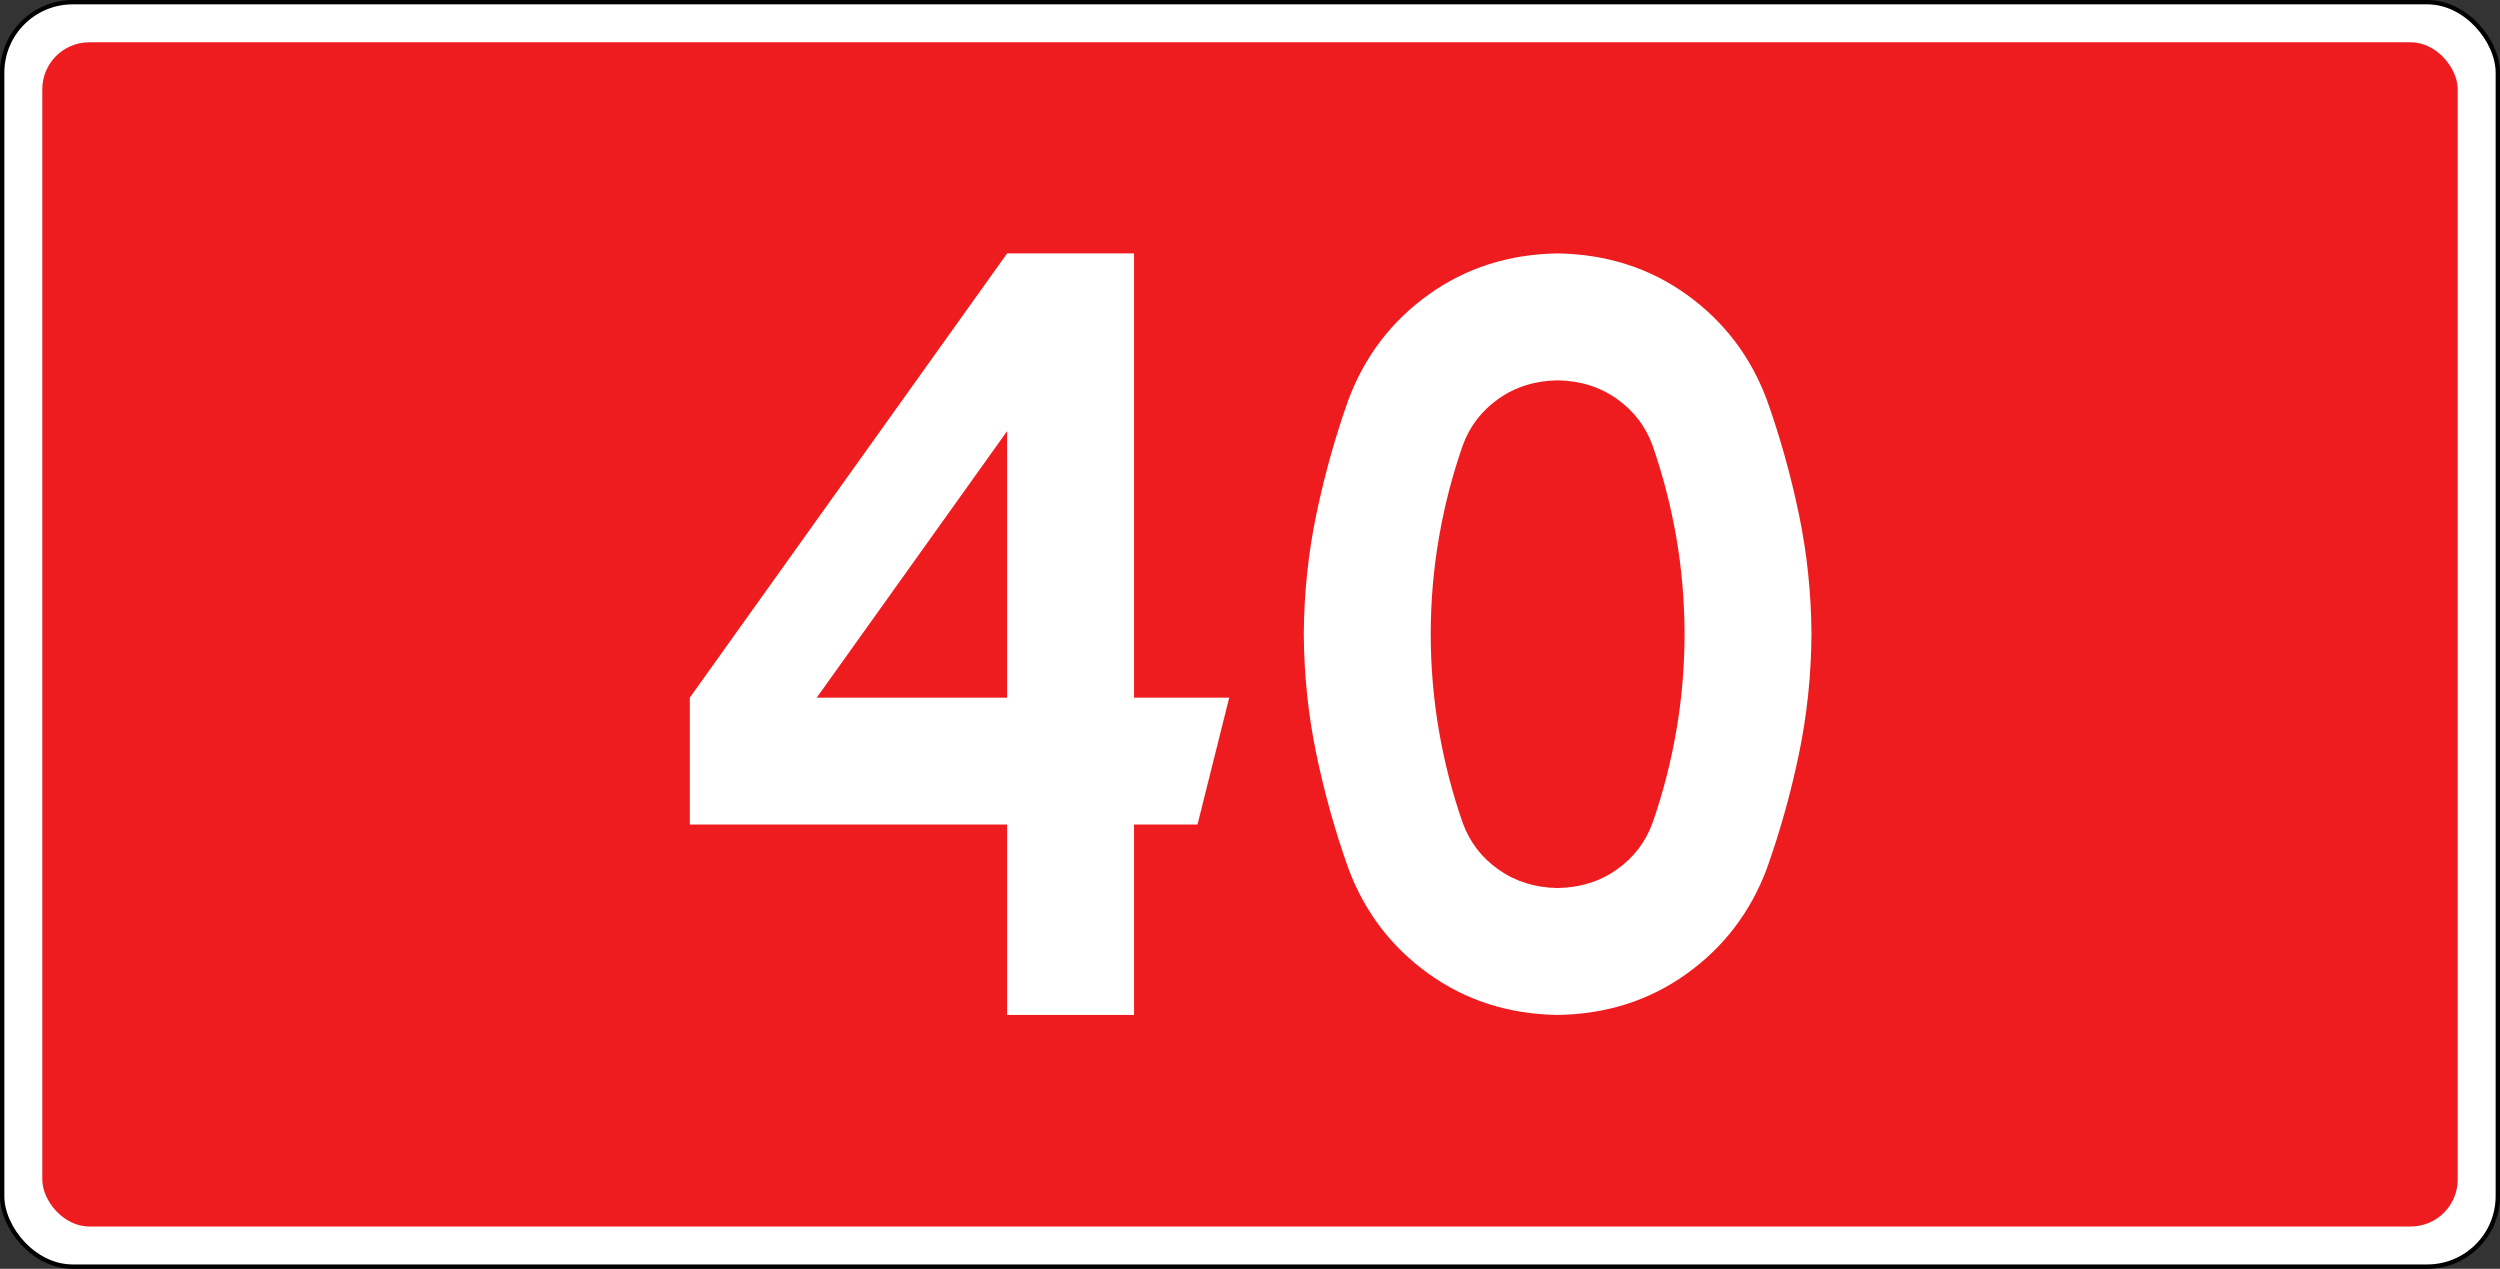 <?xml version="1.0" encoding="UTF-8" standalone="no"?>
<!-- Created with Inkscape (http://www.inkscape.org/) -->

<svg
   xmlns:svg="http://www.w3.org/2000/svg"
   xmlns="http://www.w3.org/2000/svg"
   version="1.1"
   width="942.52"
   height="478.346"
   id="svg2">
  <rect width="100%" height="100%" fill="#333333" stroke="none"/>
  <title
     id="title2965">DK40</title>
  <defs
     id="defs4" />
  <g
     transform="translate(1605.545,363.954)"
     id="layer1">
    <rect
       width="940.877"
       height="476.703"
       rx="26.575"
       ry="26.575"
       x="-1604.724"
       y="-363.132"
       id="rect6969-1"
       style="fill:#ffffff;fill-opacity:1;stroke:#000000;stroke-width:1.643;stroke-linejoin:round;stroke-miterlimit:4;stroke-opacity:1;stroke-dasharray:none" />
    <rect
       width="910.63"
       height="446.457"
       rx="17.717"
       ry="17.717"
       x="-1589.601"
       y="-348.009"
       id="rect6969"
       style="fill:#ee1c1f;fill-opacity:1;stroke:none" />
    <g
       transform="translate(10,0)"
       id="text2919"
       style="font-size:382.791px;font-style:normal;font-variant:normal;font-weight:bold;font-stretch:normal;text-align:start;line-height:125%;writing-mode:lr-tb;text-anchor:start;fill:#ffffff;fill-opacity:1;stroke:none;font-family:Drogowskaz;-inkscape-font-specification:Drogowskaz Bold">
      <path
         d="m -1235.854,-268.413 -119.626,167.476 0,47.85 119.626,0 0,71.775 47.85,0 0,-71.775 23.925,0 11.963,-47.85 -35.888,0 0,-167.476 -47.85,0 z m 0,167.476 -71.775,0 71.775,-100.482 0,100.482 z"
         id="path2883"
         style="font-size:382.8px" />
      <path
         d="m -1076.155,-124.862 c 0.019,-12.448 1.056,-24.606 3.114,-36.475 2.057,-11.869 5.023,-23.372 8.897,-34.51 2.623,-7.302 7.128,-13.214 13.517,-17.735 6.388,-4.52 13.829,-6.847 22.323,-6.981 8.493,0.134 15.934,2.461 22.323,6.981 6.388,4.521 10.894,10.432 13.517,17.735 3.874,11.138 6.839,22.641 8.897,34.51 2.057,11.869 3.095,24.027 3.114,36.475 -0.019,12.448 -1.057,24.606 -3.114,36.475 -2.057,11.869 -5.023,23.372 -8.897,34.51 -2.623,7.302 -7.129,13.214 -13.517,17.734 -6.389,4.521 -13.83,6.848 -22.323,6.981 -8.493,-0.134 -15.934,-2.461 -22.323,-6.981 -6.389,-4.52 -10.894,-10.432 -13.517,-17.734 -3.874,-11.137 -6.839,-22.641 -8.897,-34.51 -2.057,-11.869 -3.095,-24.027 -3.114,-36.475 z m -47.85,0 c 0.096,15.501 1.689,30.638 4.778,45.41 3.09,14.772 7.101,29.077 12.033,42.915 6.126,16.394 16.204,29.625 30.235,39.692 14.03,10.068 30.248,15.246 48.654,15.533 18.405,-0.288 34.623,-5.466 48.654,-15.533 14.03,-10.068 24.109,-23.299 30.235,-39.692 4.932,-13.838 8.943,-28.143 12.033,-42.915 3.089,-14.772 4.682,-29.908 4.778,-45.41 -0.096,-15.501 -1.689,-30.638 -4.778,-45.41 -3.09,-14.772 -7.101,-29.077 -12.033,-42.915 -6.126,-16.393 -16.205,-29.624 -30.235,-39.692 -14.031,-10.068 -30.249,-15.245 -48.654,-15.534 -18.406,0.288 -34.624,5.466 -48.654,15.534 -14.031,10.068 -24.109,23.299 -30.235,39.692 -4.932,13.838 -8.943,28.143 -12.033,42.915 -3.09,14.772 -4.682,29.909 -4.778,45.41 z"
         id="path2885"
         style="font-size:382.8px" />
    </g>
  </g>
</svg>

